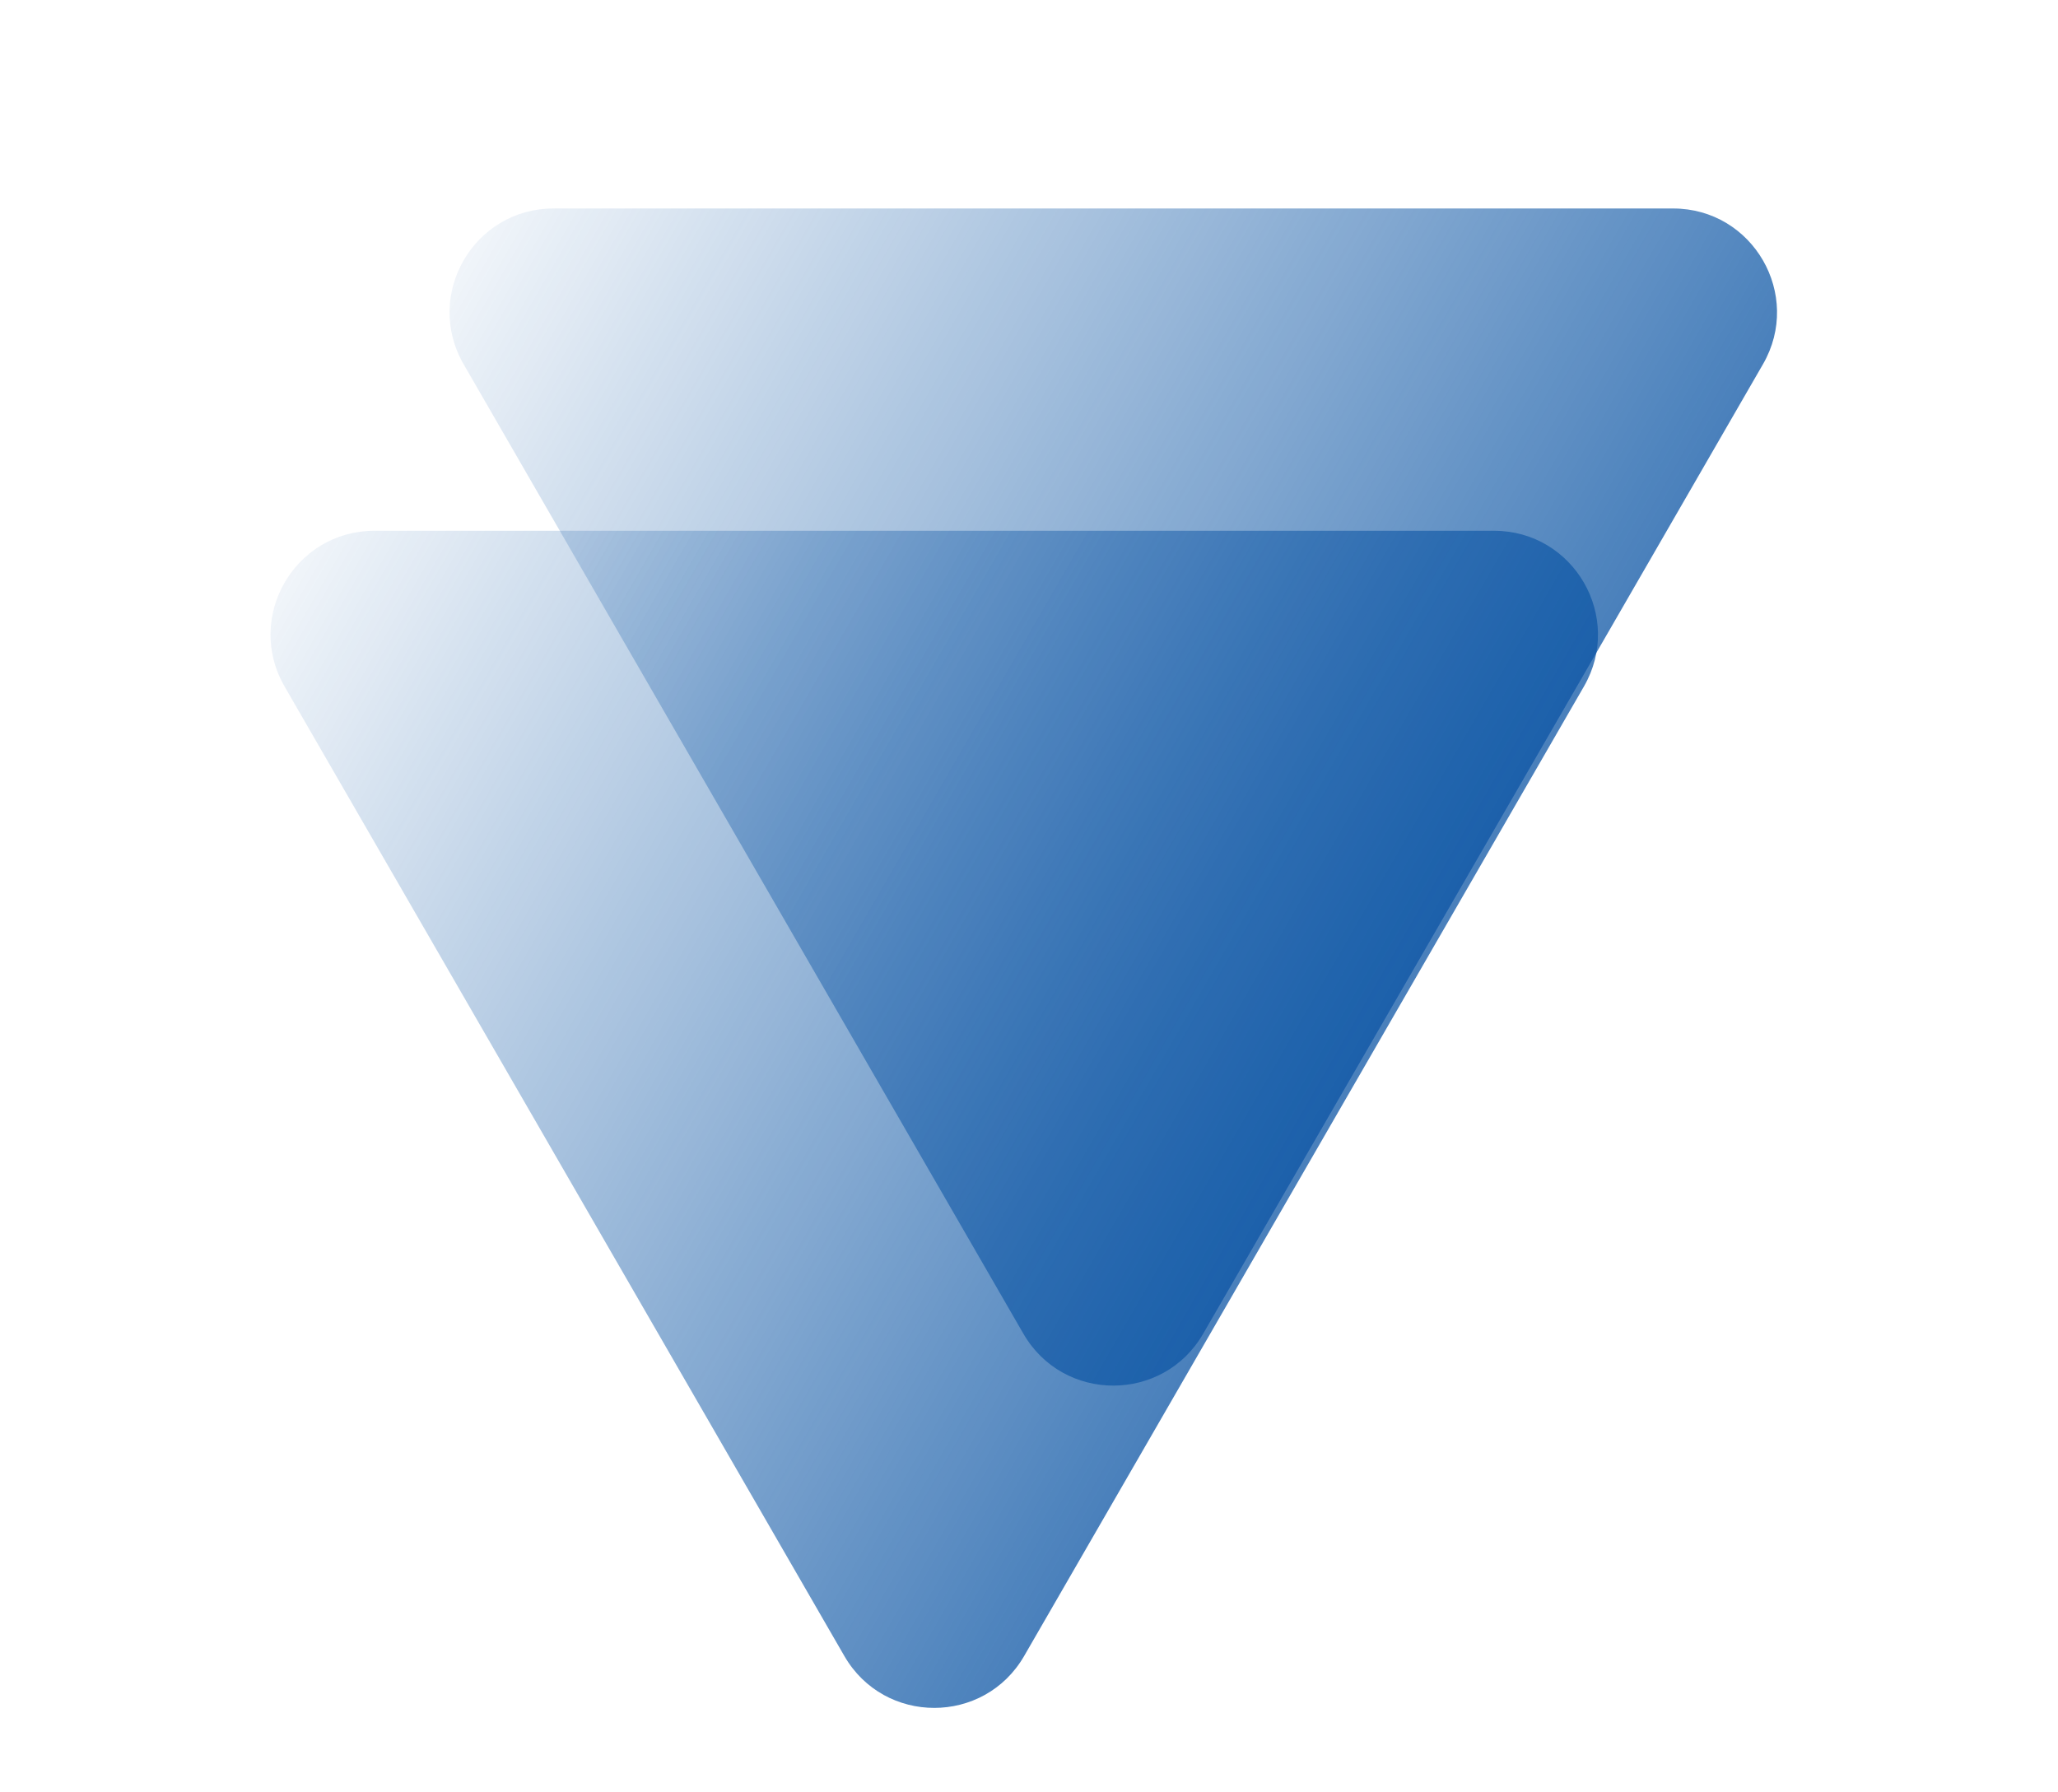 <?xml version="1.0" encoding="UTF-8"?> <svg xmlns="http://www.w3.org/2000/svg" width="62" height="54" viewBox="0 0 62 54" fill="none"><g clip-path="url(#clip0_4011_6)"><path d="M8.573 20.682C7.369 18.597 8.874 15.991 11.281 15.991L45.009 15.991C47.417 15.991 48.922 18.597 47.718 20.682L30.854 49.892C29.65 51.977 26.64 51.977 25.437 49.892L8.573 20.682Z" fill="url(#paint0_linear_4011_6)"></path><path d="M13.967 10.973C12.763 8.887 14.268 6.281 16.675 6.281L50.403 6.281C52.811 6.281 54.316 8.887 53.112 10.973L36.248 40.182C35.044 42.267 32.035 42.267 30.831 40.182L13.967 10.973Z" fill="url(#paint1_linear_4011_6)"></path></g><defs><linearGradient id="paint0_linear_4011_6" x1="5.864" y1="15.991" x2="50.426" y2="41.719" gradientUnits="userSpaceOnUse"><stop stop-color="#0D56A5" stop-opacity="0"></stop><stop offset="1" stop-color="#0D56A5"></stop></linearGradient><linearGradient id="paint1_linear_4011_6" x1="11.258" y1="6.281" x2="55.821" y2="32.009" gradientUnits="userSpaceOnUse"><stop stop-color="#0D56A5" stop-opacity="0"></stop><stop offset="1" stop-color="#0D56A5"></stop></linearGradient><clipPath id="clip0_4011_6"><rect width="62" height="54" fill="white"></rect></clipPath></defs></svg> 